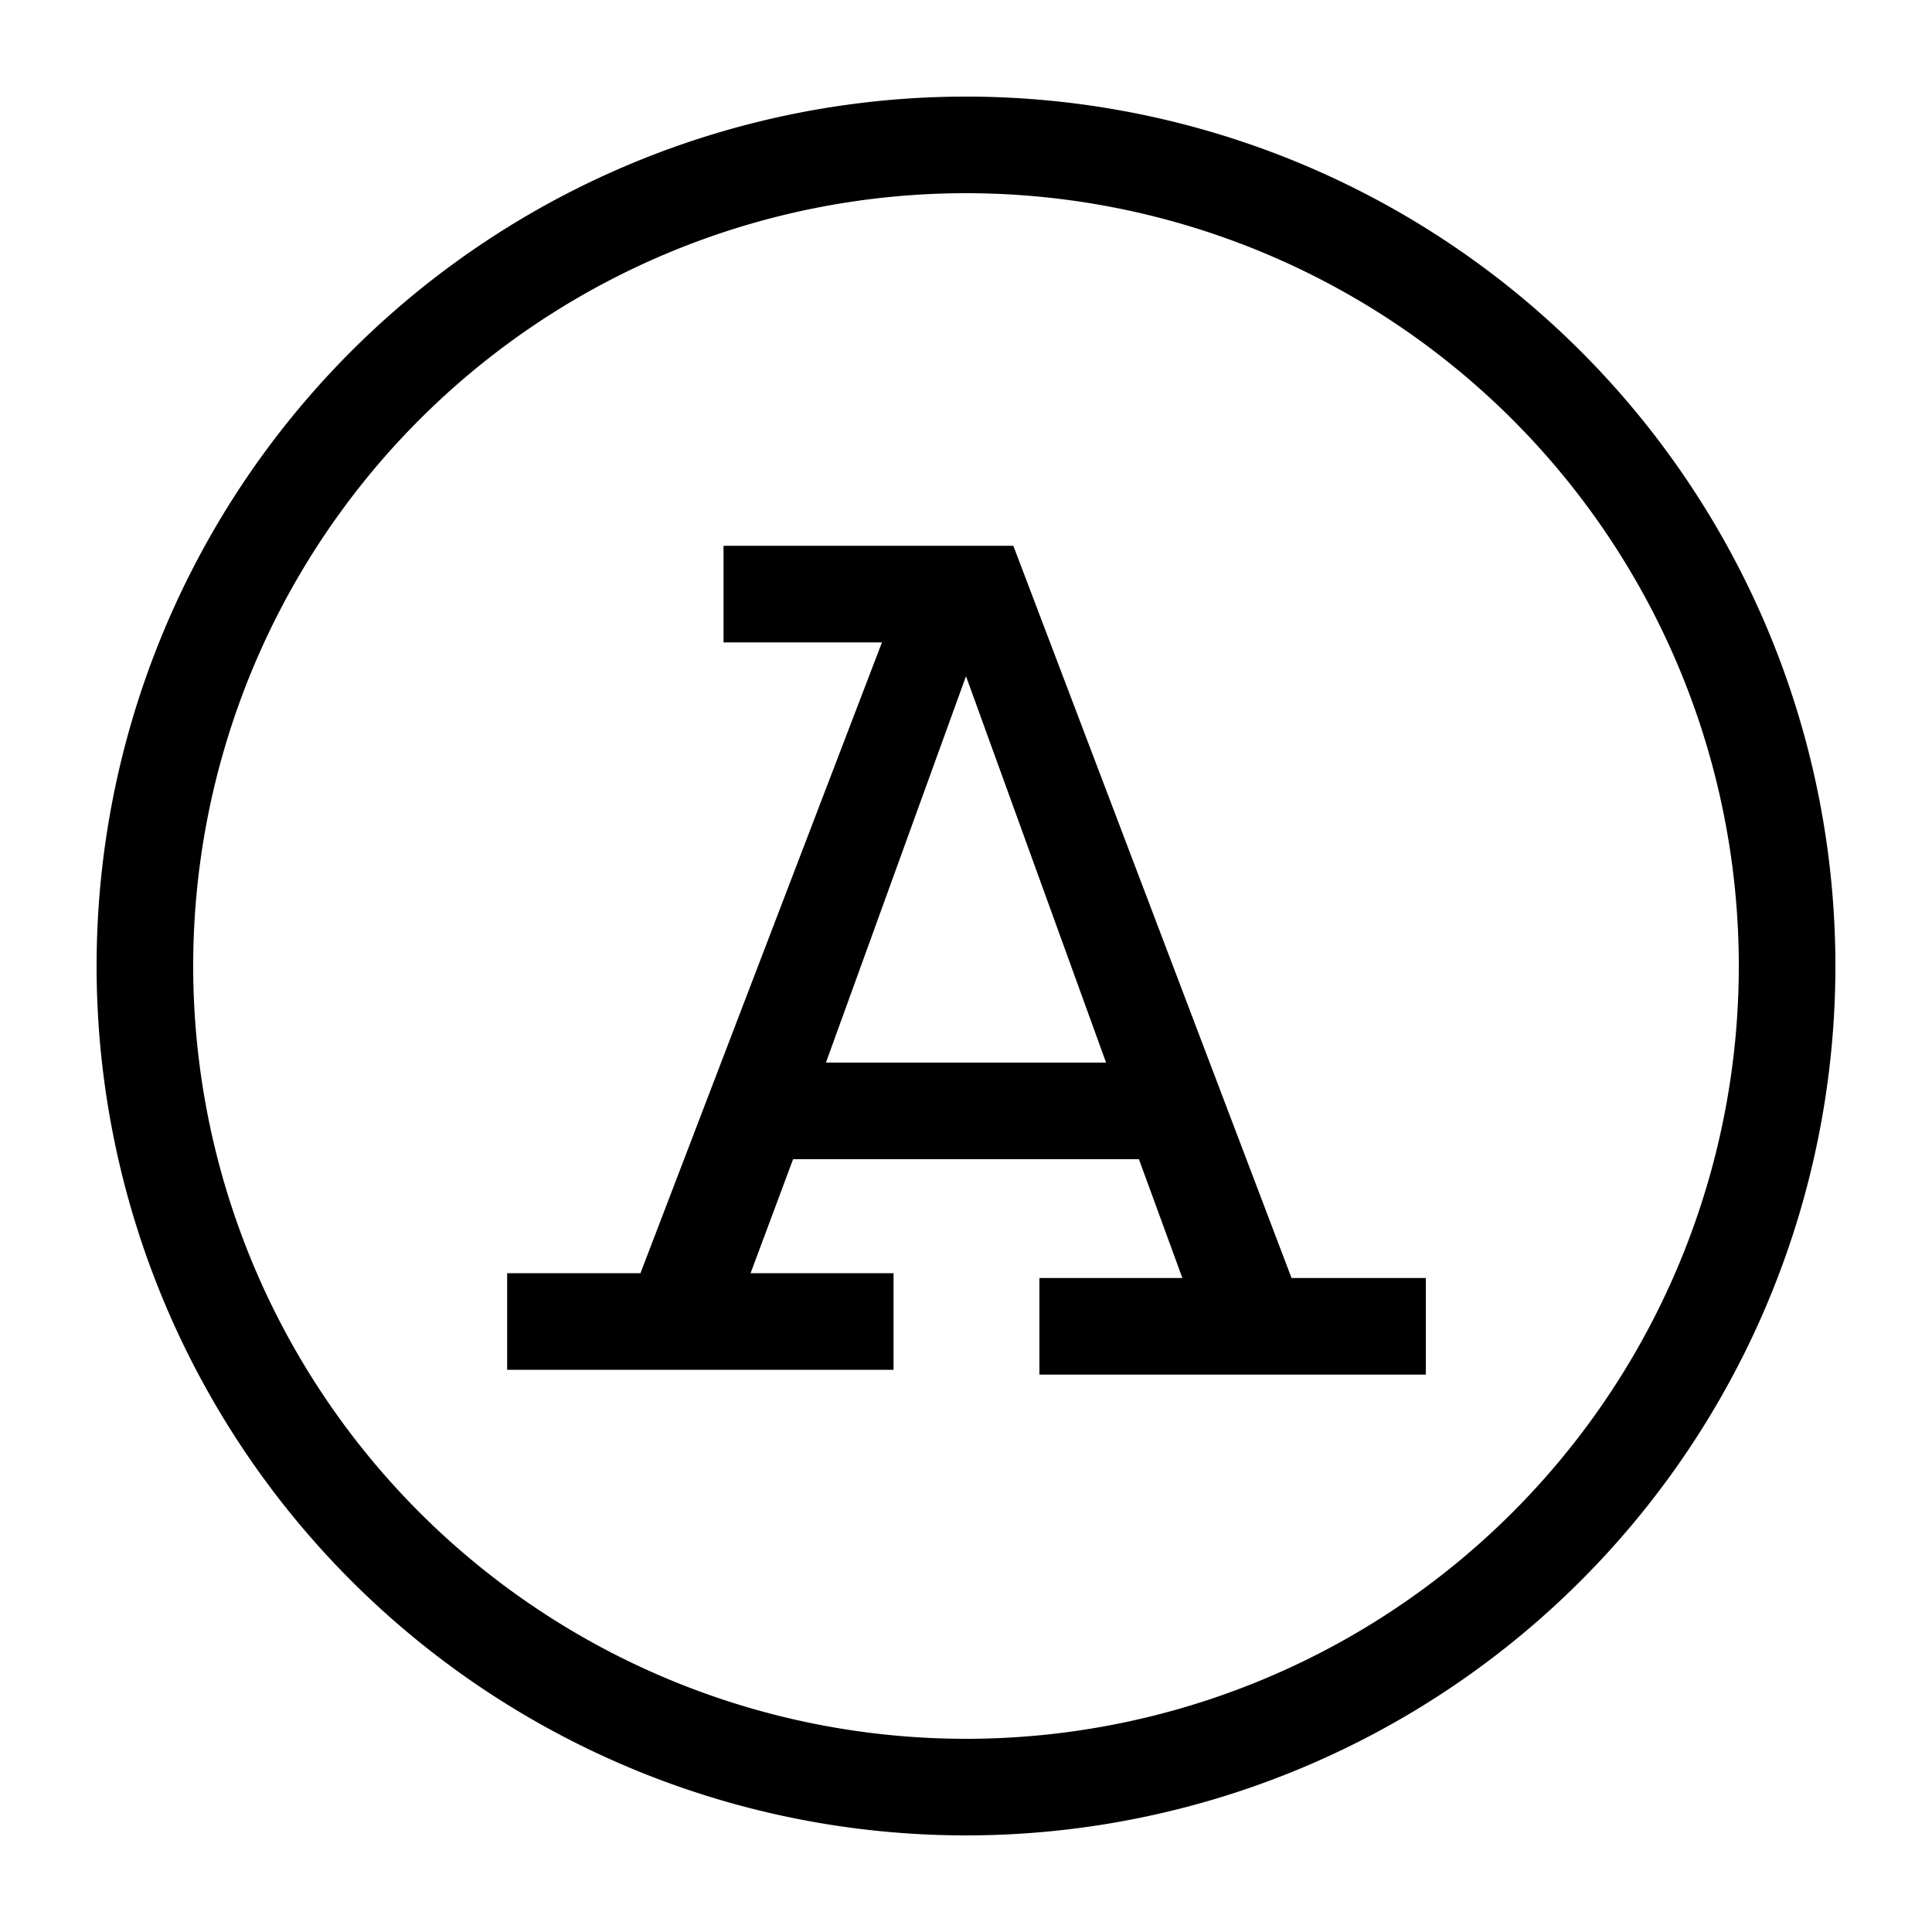 <svg id="artwork" xmlns="http://www.w3.org/2000/svg" viewBox="0 0 20 20"><title>typewriter</title><path d="M10.49,5.65h-3v1H9.13l-2.5,6.53H5.25v1h4v-1H7.77L8.21,12h3.58l.45,1.23H10.76v1h4v-1H13.37ZM8.55,11,10,7l1.45,4Z"/><path d="M10,1a9,9,0,1,0,9,9A9,9,0,0,0,10,1Zm0,17a8,8,0,1,1,8-8A8,8,0,0,1,10,18Z"/></svg>